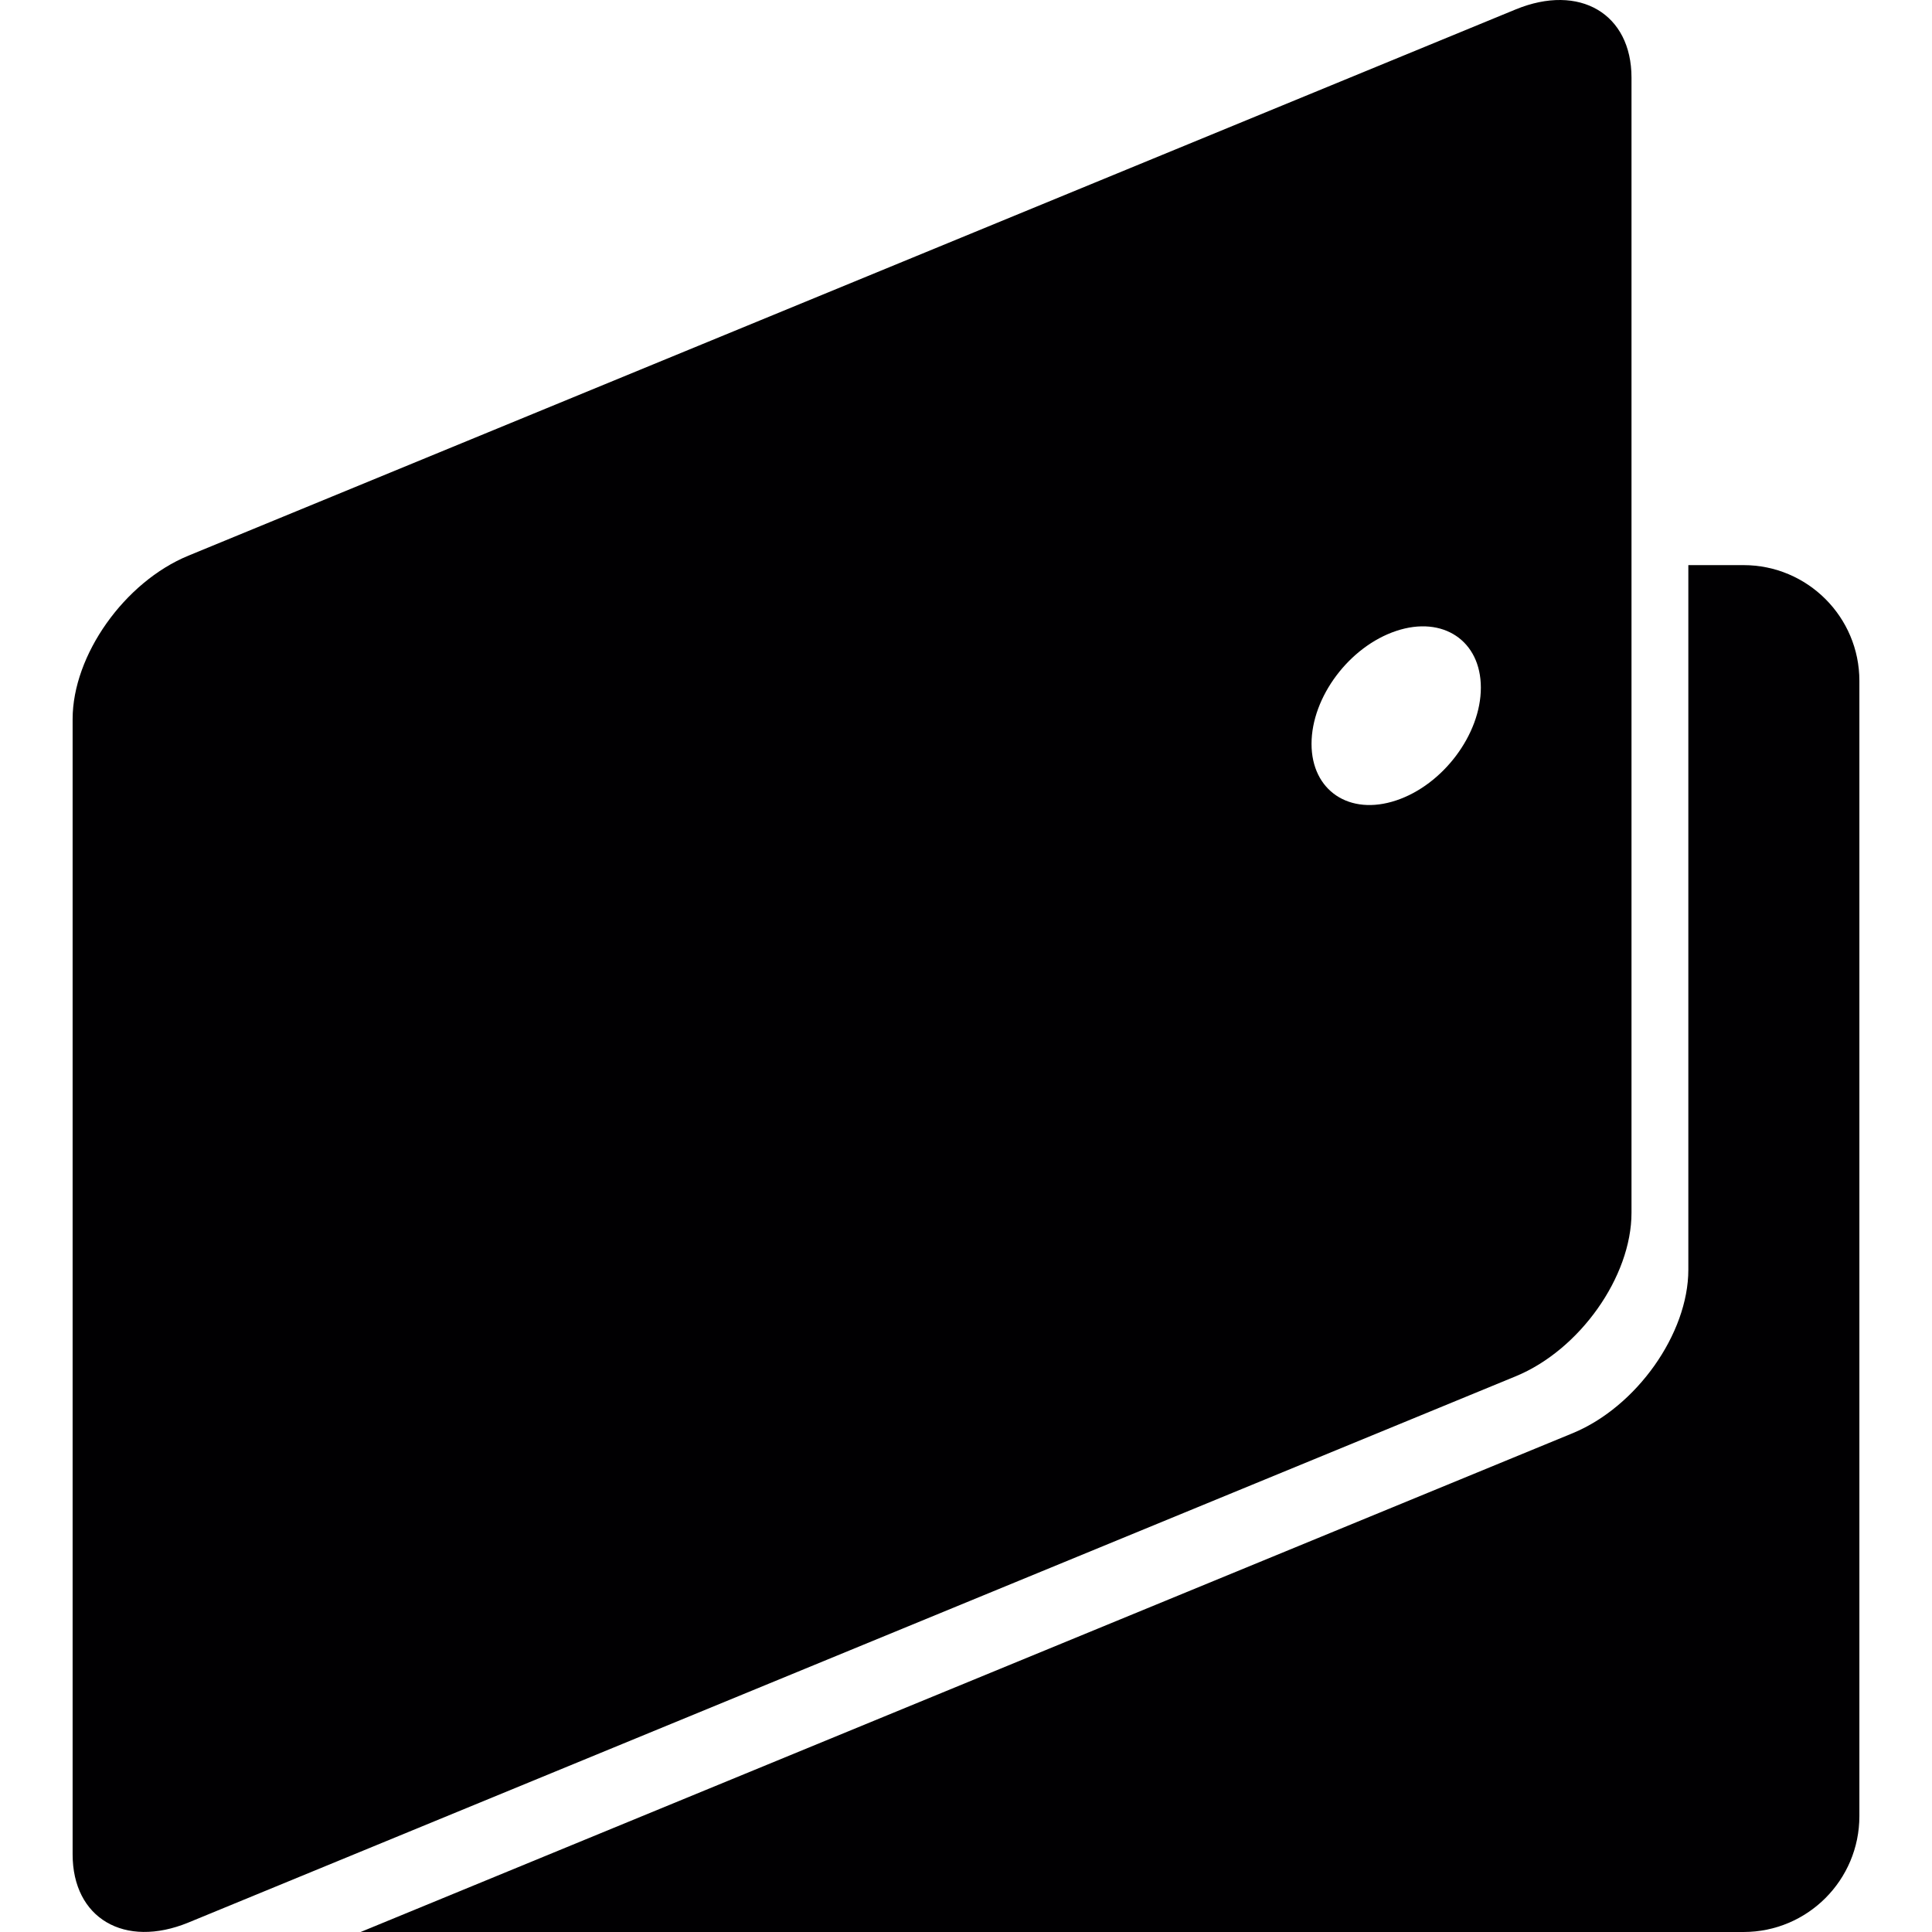 <?xml version="1.0" encoding="iso-8859-1"?>
<!-- Uploaded to: SVG Repo, www.svgrepo.com, Generator: SVG Repo Mixer Tools -->
<svg height="800px" width="800px" version="1.1" id="Capa_1" xmlns="http://www.w3.org/2000/svg" xmlns:xlink="http://www.w3.org/1999/xlink" 
	 viewBox="0 0 167.748 167.748" xml:space="preserve">
<g>
	<g>
		<path style="fill:#010002;" d="M151.383,49.067h-4.791v61.178c0,5.549-4.499,11.916-10.06,14.201l-105.22,43.302h120.071
			c5.561,0,10.06-4.511,10.06-10.06V59.115C161.443,53.578,156.944,49.067,151.383,49.067z"/>
		<path style="fill:#010002;" d="M131.597,0.819L16.365,48.243c-5.561,2.285-10.06,8.652-10.06,14.195v98.567
			c0,5.543,4.499,8.204,10.06,5.919L131.597,119.5c5.561-2.285,10.06-8.646,10.06-14.201V6.738
			C141.657,1.2,137.158-1.467,131.597,0.819z M121.226,69.497c-4.069,1.36-7.351-0.853-7.351-4.911c0-4.069,3.288-8.449,7.351-9.804
			c4.063-1.354,7.351,0.853,7.351,4.923C128.578,63.769,125.278,68.149,121.226,69.497z"/>
	</g>
</g>
</svg>